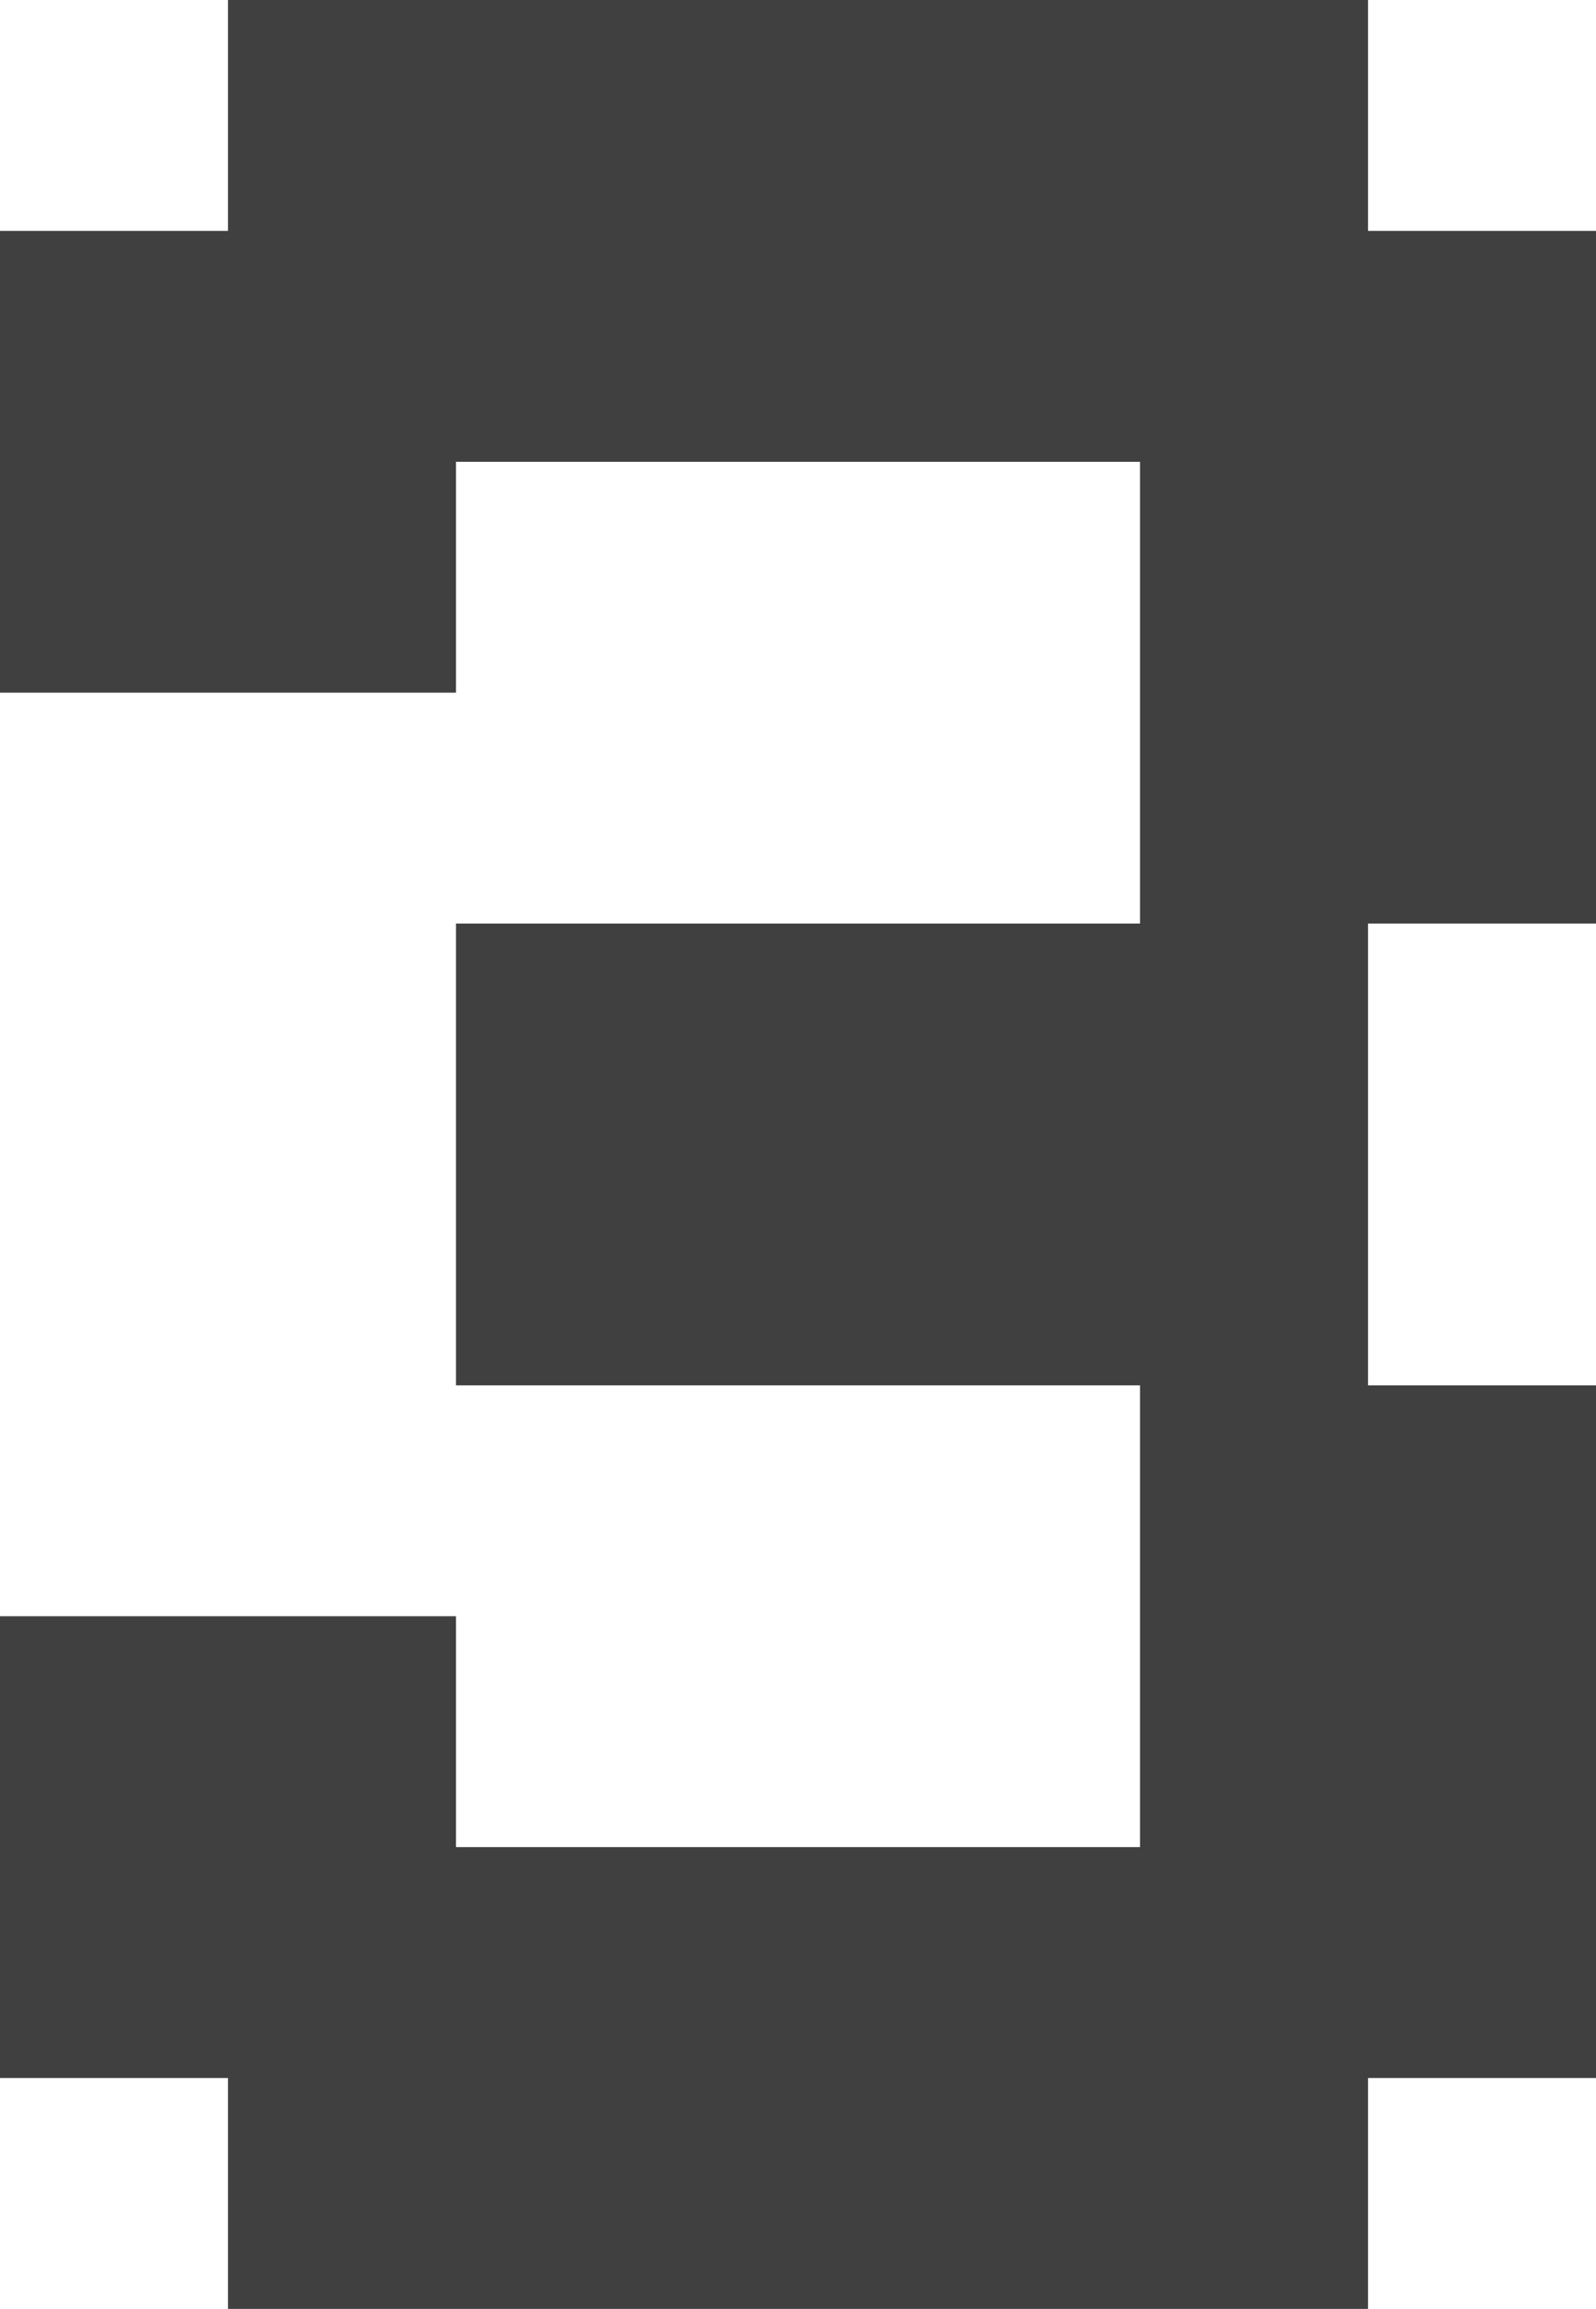 <?xml version="1.0" encoding="UTF-8"?> <svg xmlns="http://www.w3.org/2000/svg" width="74" height="107" viewBox="0 0 74 107" fill="none"><path d="M0 10.7H10.571V21.4H0V10.7ZM10.571 10.7H21.143V21.4H10.571V10.7ZM10.571 21.4H21.143V32.1H10.571V21.4ZM0 21.4H10.571V32.1H0V21.4ZM10.571 0H21.143V10.7H10.571V0ZM21.143 10.7H31.714V21.4H21.143V10.7ZM31.714 10.7H42.286V21.4H31.714V10.7ZM42.286 10.7H52.857V21.4H42.286V10.7ZM52.857 10.7H63.429V21.4H52.857V10.7ZM52.857 0H63.429V10.7H52.857V0ZM42.286 0H52.857V10.7H42.286V0ZM31.714 0H42.286V10.7H31.714V0ZM21.143 0H31.714V10.7H21.143V0ZM63.429 10.7H74V21.4H63.429V10.7ZM63.429 21.4H74V32.1H63.429V21.4ZM63.429 32.1H74V42.8H63.429V32.1ZM52.857 32.1H63.429V42.8H52.857V32.1ZM52.857 21.4H63.429V32.1H52.857V21.4ZM52.857 42.8H63.429V53.5H52.857V42.8ZM42.286 42.8H52.857V53.5H42.286V42.8ZM31.714 42.8H42.286V53.5H31.714V42.8ZM21.143 42.8H31.714V53.5H21.143V42.8ZM21.143 53.5H31.714V64.2H21.143V53.5ZM31.714 53.5H42.286V64.2H31.714V53.5ZM42.286 53.5H52.857V64.2H42.286V53.5ZM52.857 53.5H63.429V64.2H52.857V53.5ZM52.857 64.2H63.429V74.9H52.857V64.2ZM52.857 74.9H63.429V85.6H52.857V74.9ZM63.429 74.9H74V85.6H63.429V74.9ZM63.429 64.2H74V74.9H63.429V64.2ZM63.429 85.6H74V96.3H63.429V85.6ZM52.857 85.6H63.429V96.3H52.857V85.6ZM52.857 96.3H63.429V107H52.857V96.3ZM42.286 85.6H52.857V96.3H42.286V85.6ZM31.714 85.6H42.286V96.3H31.714V85.6ZM21.143 96.3H31.714V107H21.143V96.3ZM10.571 96.3H21.143V107H10.571V96.3ZM10.571 85.6H21.143V96.3H10.571V85.6ZM21.143 85.6H31.714V96.3H21.143V85.6ZM31.714 96.3H42.286V107H31.714V96.3ZM42.286 96.3H52.857V107H42.286V96.3ZM10.571 74.9H21.143V85.6H10.571V74.9ZM0 74.9H10.571V85.6H0V74.9ZM0 85.6H10.571V96.3H0V85.6Z" fill="#404040"></path></svg> 